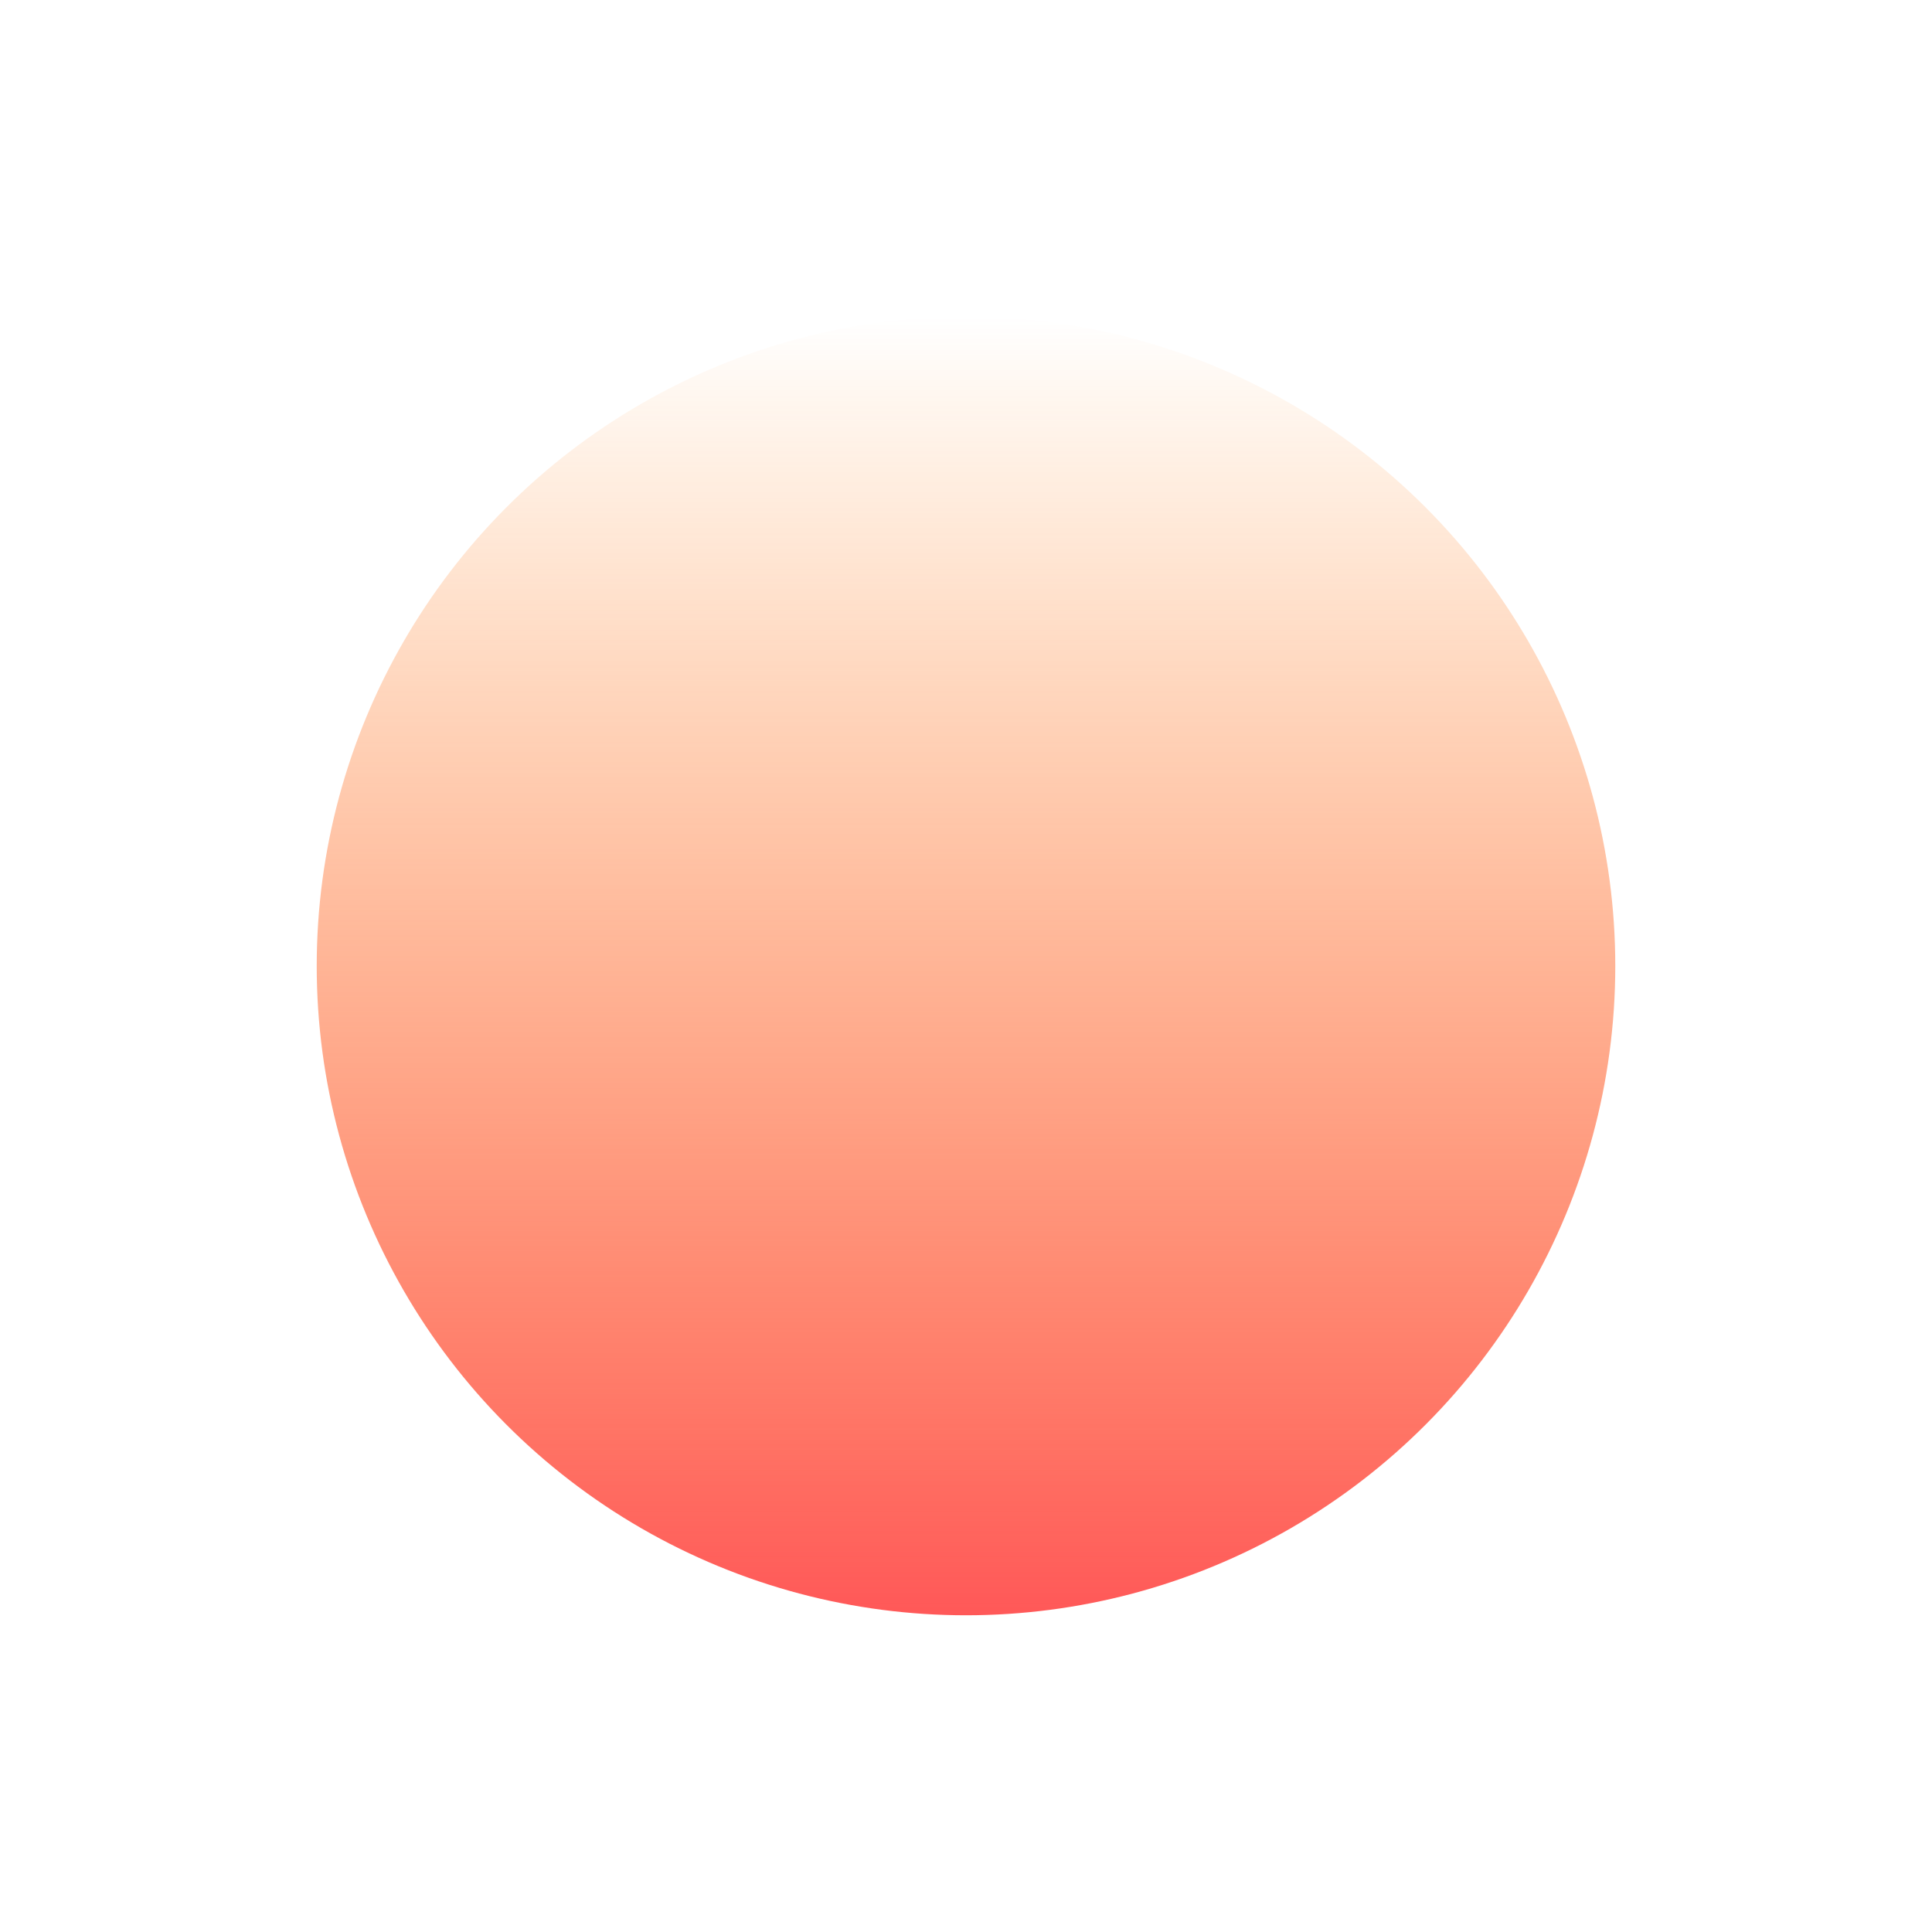 <?xml version="1.0" encoding="utf-8"?>
<svg xmlns="http://www.w3.org/2000/svg" fill="none" height="100%" overflow="visible" preserveAspectRatio="none" style="display: block;" viewBox="0 0 934.341 934.341" width="100%">
<g filter="url(#filter0_f_0_2390)" id="Eclipse">
<circle cx="467.171" cy="467.171" fill="url(#paint0_linear_0_2390)" r="314"/>
</g>
<defs>
<filter color-interpolation-filters="sRGB" filterUnits="userSpaceOnUse" height="934.341" id="filter0_f_0_2390" width="934.341" x="0" y="0">
<feFlood flood-opacity="0" result="BackgroundImageFix"/>
<feBlend in="SourceGraphic" in2="BackgroundImageFix" mode="normal" result="shape"/>
<feGaussianBlur result="effect1_foregroundBlur_0_2390" stdDeviation="76.585"/>
</filter>
<linearGradient gradientUnits="userSpaceOnUse" id="paint0_linear_0_2390" x1="467.171" x2="467.171" y1="153.171" y2="781.171">
<stop stop-color="#FF7A00" stop-opacity="0"/>
<stop offset="1" stop-color="#FF5858"/>
</linearGradient>
</defs>
</svg>